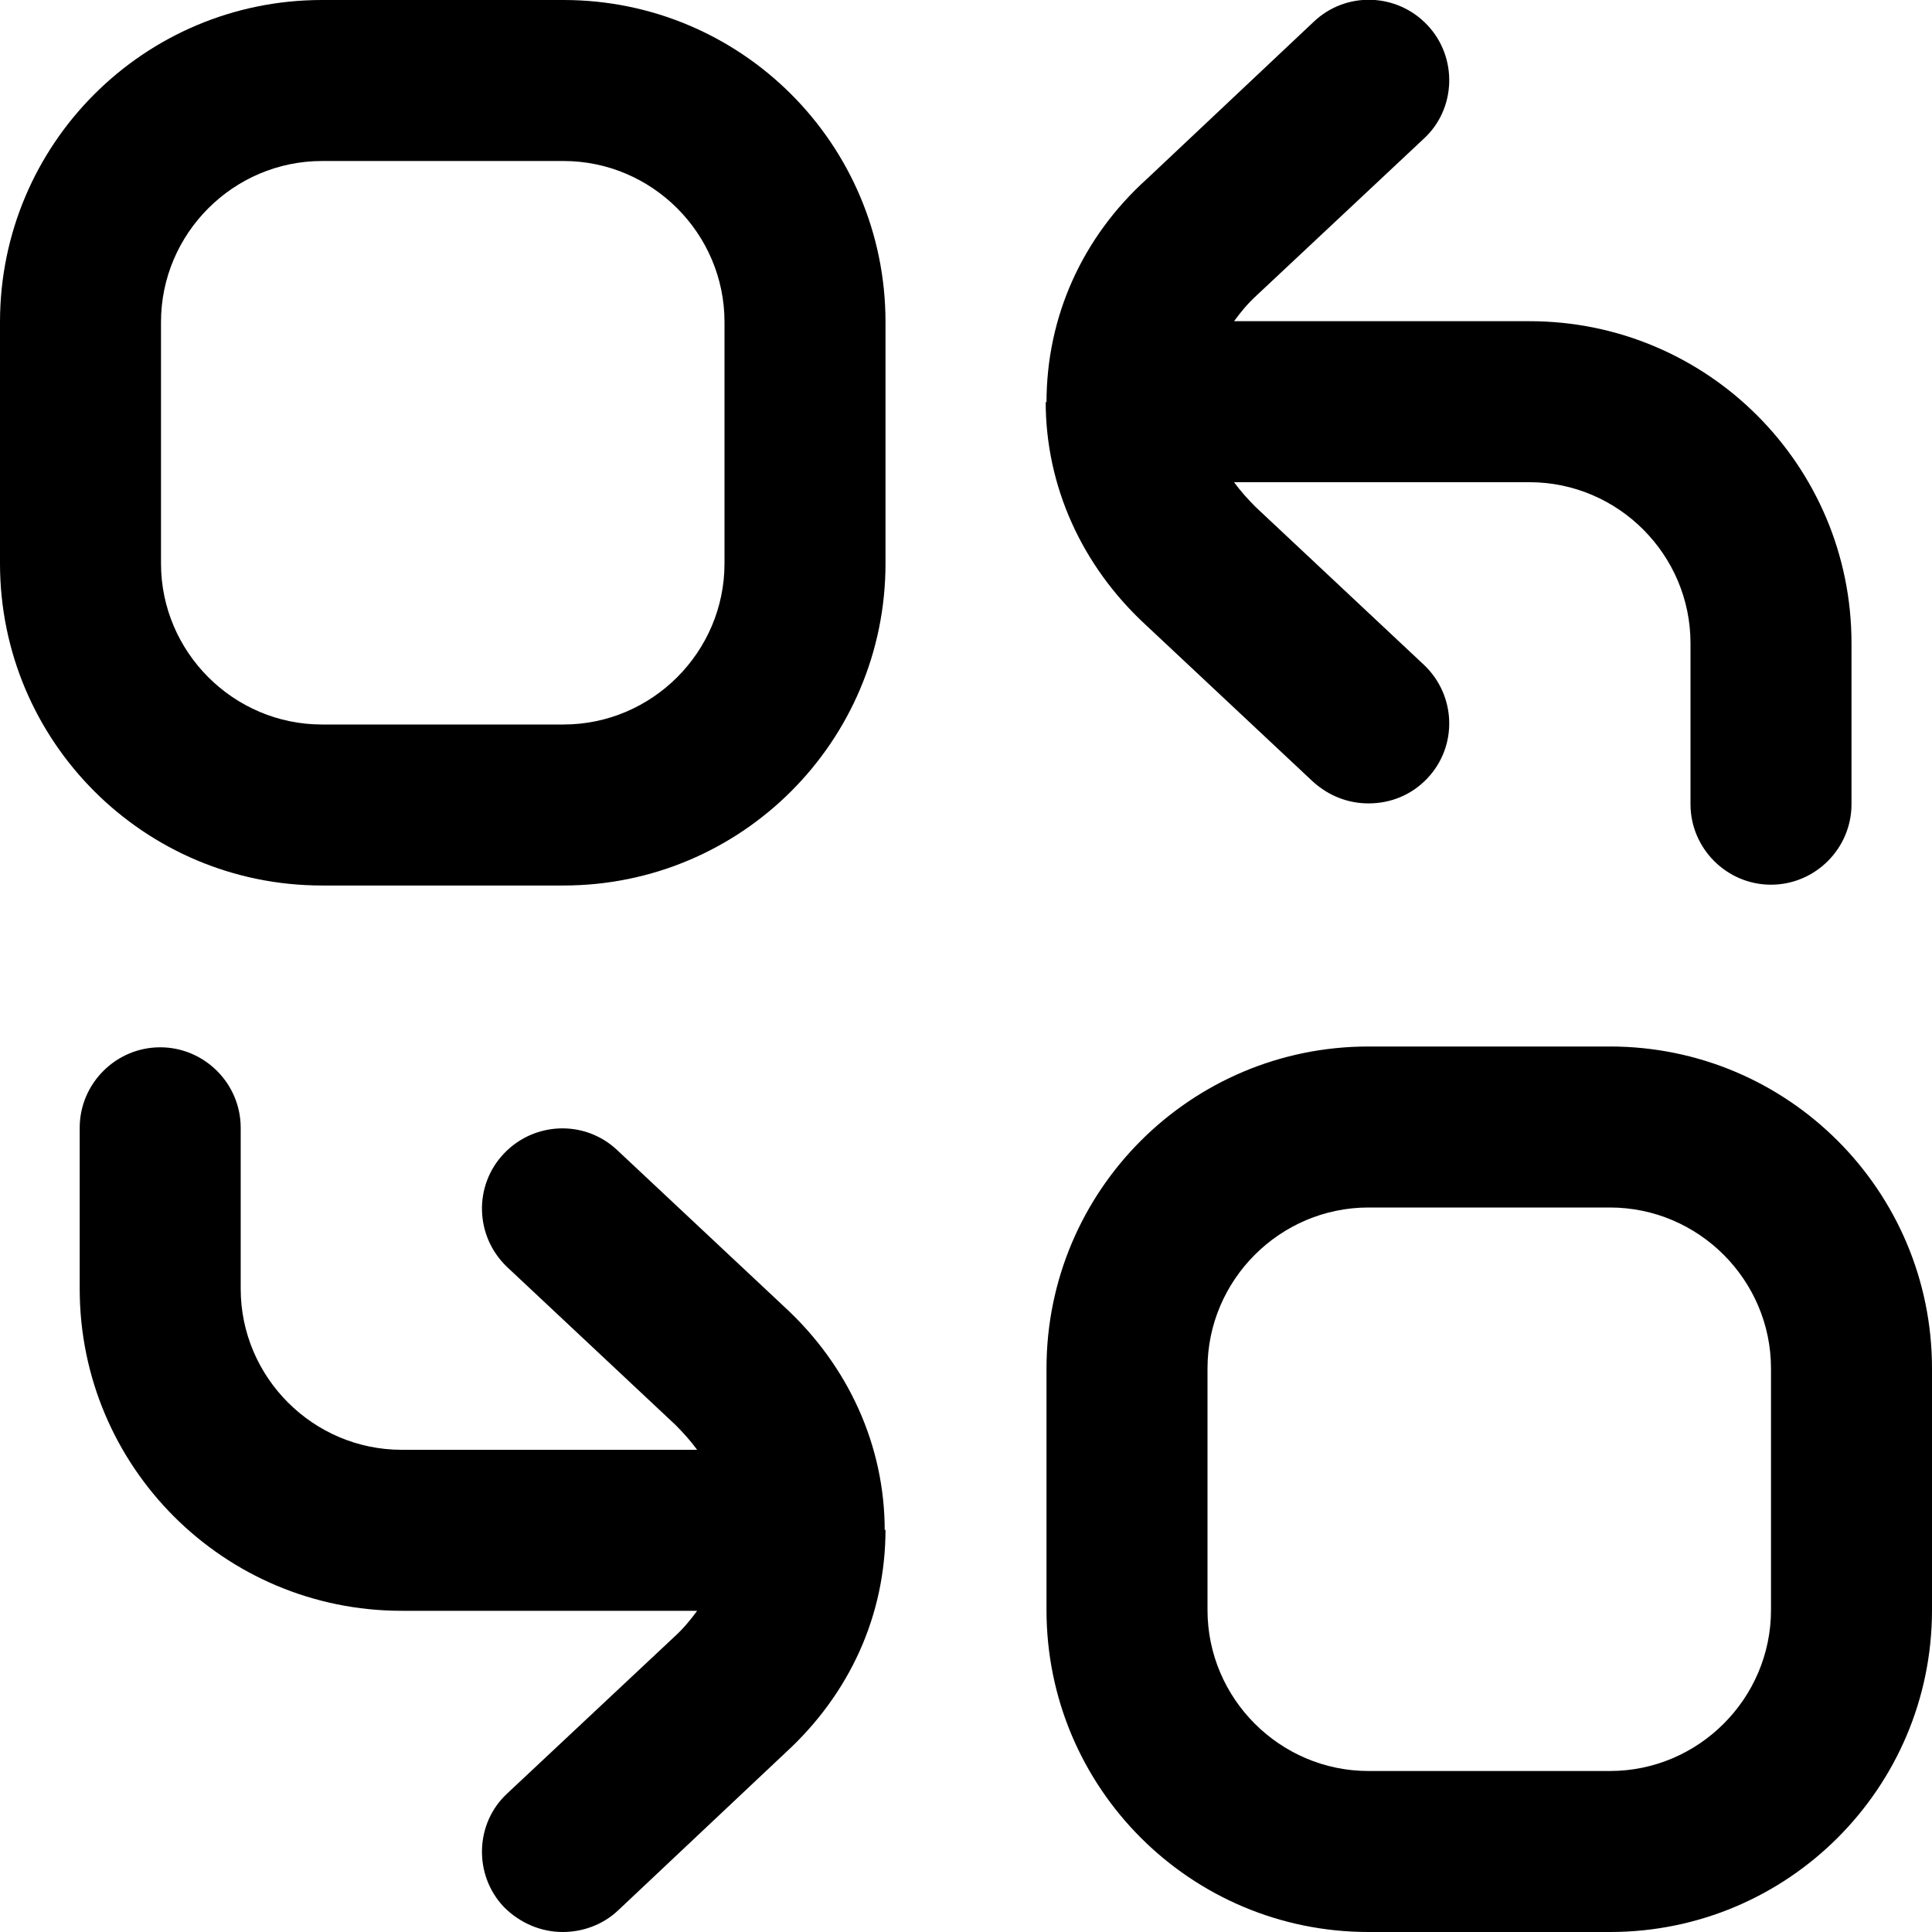 <?xml version="1.0" encoding="UTF-8"?> <svg xmlns="http://www.w3.org/2000/svg" id="Layer_1" data-name="Layer 1" viewBox="0 0 24 24" width="512" height="512"><path d="M7,0h-3C1.79,0,0,1.79,0,4v3c0,2.21,1.79,4,4,4h3c2.21,0,4-1.79,4-4v-3C11,1.79,9.21,0,7,0Zm2,7c0,1.1-.9,2-2,2h-3c-1.1,0-2-.9-2-2v-3c0-1.1,.9-2,2-2h3c1.1,0,2,.9,2,2v3Zm11,6h-3c-2.21,0-4,1.79-4,4v3c0,2.21,1.79,4,4,4h3c2.21,0,4-1.79,4-4v-3c0-2.21-1.79-4-4-4Zm2,7c0,1.1-.9,2-2,2h-3c-1.1,0-2-.9-2-2v-3c0-1.1,.9-2,2-2h3c1.1,0,2,.9,2,2v3ZM13,5c0-1.06,.44-2.05,1.25-2.78l2.07-1.95c.4-.38,1.03-.36,1.41,.04,.38,.4,.36,1.04-.04,1.41l-2.08,1.95c-.11,.1-.2,.21-.28,.32h3.67c2.21,0,4,1.79,4,4v2c0,.55-.45,1-1,1s-1-.45-1-1v-2c0-1.1-.9-2-2-2h-3.67c.08,.11,.17,.21,.27,.31l2.09,1.96c.4,.38,.42,1.01,.04,1.41-.2,.21-.46,.31-.73,.31-.25,0-.49-.09-.69-.27l-2.08-1.95c-.79-.73-1.24-1.72-1.24-2.77Zm-2,14c0,1.06-.44,2.04-1.25,2.78l-2.07,1.95c-.19,.18-.44,.27-.69,.27-.27,0-.53-.11-.73-.31-.38-.4-.36-1.04,.04-1.41l2.08-1.95c.11-.1,.2-.21,.28-.32h-3.67c-2.21,0-4-1.79-4-4v-2c0-.55,.45-1,1-1s1,.45,1,1v2c0,1.1,.9,2,2,2h3.67c-.08-.11-.17-.21-.27-.31l-2.09-1.96c-.4-.38-.42-1.01-.04-1.41,.38-.4,1.01-.42,1.41-.04l2.08,1.95c.79,.73,1.24,1.72,1.24,2.77Z"></path></svg> 